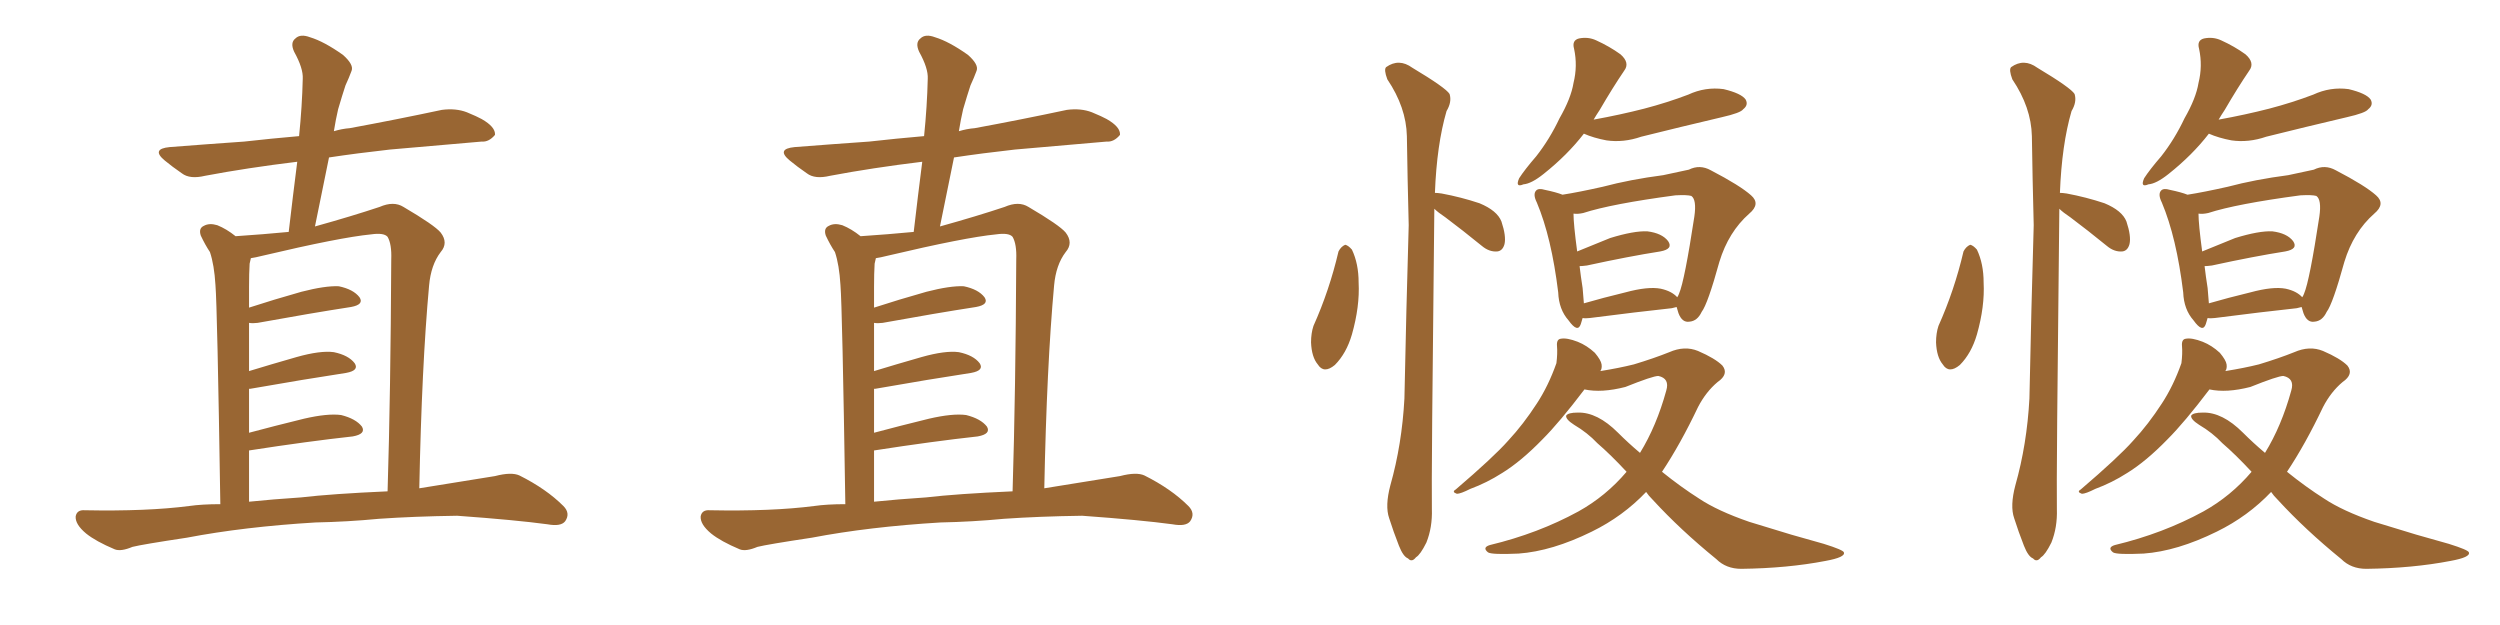 <svg xmlns="http://www.w3.org/2000/svg" xmlns:xlink="http://www.w3.org/1999/xlink" width="600" height="150"><path fill="#996633" padding="10" d="M75.73 125.39L75.73 125.39Q58.59 126.42 44.82 129.05L44.82 129.05Q34.13 130.66 31.79 131.25L31.79 131.25Q29.00 132.42 27.54 131.84L27.54 131.84Q23.00 129.93 20.65 128.03L20.65 128.03Q18.02 125.83 18.16 123.93L18.16 123.93Q18.46 122.31 20.36 122.46L20.36 122.46Q35.30 122.75 45.41 121.44L45.41 121.44Q48.49 121.00 52.88 121.00L52.88 121.00Q52.15 73.83 51.71 68.41L51.71 68.41Q51.42 63.57 50.39 60.50L50.39 60.50Q49.22 58.74 48.19 56.54L48.19 56.54Q47.61 54.79 48.93 54.20L48.93 54.20Q50.24 53.47 52.15 54.05L52.15 54.05Q54.35 54.93 56.54 56.69L56.54 56.69Q63.13 56.25 69.29 55.66L69.29 55.66Q70.31 46.88 71.34 38.82L71.34 38.82Q59.33 40.28 49.22 42.19L49.22 42.19Q45.56 43.07 43.65 41.60L43.65 41.60Q41.31 39.99 39.55 38.53L39.55 38.53Q36.18 35.74 40.72 35.30L40.72 35.30Q50.10 34.57 58.59 33.98L58.59 33.98Q65.04 33.25 71.78 32.67L71.78 32.67Q72.51 25.49 72.66 18.90L72.66 18.90Q72.80 16.41 70.61 12.45L70.61 12.45Q69.58 10.25 70.90 9.23L70.90 9.23Q72.07 8.06 74.41 8.94L74.41 8.94Q77.78 9.96 82.32 13.18L82.32 13.18Q84.96 15.53 84.38 16.99L84.38 16.99Q83.79 18.60 82.91 20.51L82.91 20.51Q82.18 22.71 81.15 26.22L81.15 26.22Q80.57 28.71 80.13 31.49L80.13 31.49Q82.03 30.91 83.94 30.76L83.94 30.76Q95.07 28.71 106.05 26.37L106.05 26.37Q109.42 25.93 112.06 26.95L112.06 26.95Q114.55 27.98 115.58 28.56L115.58 28.56Q118.95 30.47 118.80 32.37L118.80 32.37Q117.33 34.13 115.58 33.98L115.58 33.98Q105.62 34.86 93.60 35.89L93.60 35.89Q85.69 36.77 78.96 37.79L78.96 37.79Q77.34 45.85 75.59 54.35L75.59 54.35Q84.52 51.86 91.11 49.66L91.11 49.66Q94.48 48.19 96.83 49.66L96.83 49.66Q104.30 54.05 105.76 55.81L105.76 55.81Q107.67 58.30 105.76 60.50L105.76 60.50Q103.42 63.57 102.98 68.55L102.98 68.55Q101.22 87.74 100.63 117.19L100.63 117.19Q109.86 115.72 118.80 114.26L118.80 114.26Q122.75 113.23 124.66 114.11L124.66 114.11Q131.10 117.33 135.21 121.44L135.21 121.44Q136.96 123.19 135.64 125.10L135.64 125.10Q134.62 126.42 131.40 125.83L131.40 125.83Q123.78 124.80 109.72 123.78L109.72 123.78Q99.32 123.93 90.97 124.51L90.97 124.51Q83.35 125.24 75.73 125.39ZM72.22 119.38L72.22 119.38L72.22 119.38Q79.69 118.51 93.02 117.92L93.02 117.92Q93.75 94.04 93.90 62.26L93.90 62.26Q94.04 58.59 93.02 56.84L93.02 56.84Q92.14 55.81 89.06 56.25L89.06 56.25Q81.59 56.98 62.99 61.38L62.99 61.38Q61.23 61.82 60.21 61.96L60.21 61.96Q60.06 62.70 59.91 63.28L59.91 63.28Q59.77 65.63 59.77 68.85L59.77 68.85Q59.77 71.19 59.77 73.83L59.77 73.83Q65.63 71.92 72.36 70.02L72.36 70.02Q78.08 68.55 81.30 68.70L81.30 68.70Q84.81 69.43 86.28 71.34L86.28 71.34Q87.45 73.10 84.23 73.68L84.23 73.68Q74.71 75.15 61.82 77.49L61.82 77.49Q60.64 77.64 59.77 77.49L59.77 77.49Q59.77 82.91 59.77 89.06L59.77 89.06Q65.04 87.45 71.19 85.69L71.19 85.69Q76.90 84.08 80.13 84.52L80.13 84.52Q83.64 85.25 85.11 87.16L85.11 87.16Q86.28 88.92 83.06 89.50L83.06 89.50Q73.39 90.97 60.06 93.31L60.06 93.31Q59.91 93.31 59.77 93.31L59.77 93.31Q59.77 98.44 59.77 103.86L59.77 103.86Q65.77 102.25 72.95 100.49L72.95 100.49Q78.66 99.17 81.88 99.61L81.88 99.61Q85.40 100.49 86.87 102.39L86.87 102.39Q87.89 104.15 84.67 104.74L84.67 104.74Q73.97 105.91 59.77 108.11L59.77 108.11Q59.77 114.11 59.77 120.41L59.77 120.41Q65.48 119.82 72.22 119.38ZM225.73 125.39L225.73 125.39Q208.59 126.42 194.82 129.05L194.82 129.05Q184.13 130.66 181.79 131.25L181.79 131.25Q179.00 132.42 177.54 131.84L177.54 131.84Q173.00 129.93 170.65 128.03L170.65 128.03Q168.02 125.83 168.16 123.93L168.16 123.93Q168.46 122.31 170.36 122.46L170.36 122.46Q185.30 122.75 195.41 121.44L195.41 121.44Q198.49 121.00 202.88 121.00L202.88 121.00Q202.15 73.83 201.71 68.41L201.71 68.41Q201.42 63.57 200.39 60.50L200.39 60.50Q199.22 58.74 198.19 56.54L198.19 56.54Q197.61 54.79 198.93 54.20L198.93 54.20Q200.24 53.47 202.15 54.05L202.15 54.05Q204.35 54.93 206.54 56.69L206.54 56.69Q213.13 56.25 219.29 55.66L219.29 55.66Q220.31 46.88 221.34 38.82L221.34 38.82Q209.33 40.28 199.22 42.19L199.22 42.19Q195.56 43.07 193.65 41.60L193.65 41.60Q191.31 39.99 189.55 38.53L189.55 38.53Q186.18 35.74 190.72 35.30L190.72 35.30Q200.10 34.57 208.59 33.98L208.59 33.98Q215.04 33.25 221.78 32.67L221.78 32.67Q222.51 25.49 222.66 18.90L222.66 18.90Q222.80 16.41 220.61 12.45L220.61 12.45Q219.58 10.25 220.90 9.23L220.90 9.23Q222.07 8.06 224.41 8.94L224.41 8.94Q227.78 9.96 232.32 13.18L232.32 13.18Q234.96 15.53 234.38 16.99L234.38 16.99Q233.79 18.60 232.91 20.51L232.91 20.51Q232.18 22.71 231.15 26.22L231.15 26.22Q230.57 28.71 230.13 31.49L230.13 31.49Q232.03 30.91 233.94 30.76L233.94 30.76Q245.07 28.71 256.05 26.37L256.05 26.37Q259.42 25.93 262.06 26.95L262.06 26.95Q264.55 27.98 265.58 28.56L265.58 28.56Q268.95 30.47 268.80 32.37L268.80 32.37Q267.33 34.13 265.58 33.98L265.58 33.98Q255.62 34.86 243.60 35.89L243.60 35.89Q235.69 36.77 228.96 37.79L228.96 37.79Q227.34 45.85 225.59 54.35L225.59 54.35Q234.52 51.86 241.11 49.66L241.11 49.66Q244.48 48.19 246.83 49.66L246.83 49.66Q254.30 54.05 255.76 55.81L255.76 55.81Q257.67 58.30 255.76 60.50L255.76 60.50Q253.42 63.57 252.98 68.55L252.98 68.55Q251.22 87.74 250.63 117.19L250.63 117.19Q259.86 115.72 268.80 114.26L268.80 114.26Q272.75 113.23 274.66 114.11L274.66 114.11Q281.10 117.33 285.21 121.44L285.21 121.44Q286.96 123.19 285.64 125.10L285.64 125.10Q284.62 126.42 281.40 125.83L281.40 125.83Q273.78 124.80 259.72 123.78L259.72 123.78Q249.32 123.93 240.97 124.51L240.97 124.51Q233.35 125.24 225.73 125.39ZM222.22 119.38L222.22 119.38L222.22 119.38Q229.69 118.51 243.02 117.92L243.02 117.92Q243.75 94.04 243.90 62.26L243.90 62.26Q244.04 58.59 243.02 56.84L243.02 56.84Q242.14 55.81 239.06 56.25L239.06 56.25Q231.59 56.98 212.99 61.38L212.99 61.38Q211.23 61.82 210.21 61.96L210.21 61.96Q210.06 62.70 209.91 63.28L209.91 63.28Q209.77 65.63 209.77 68.85L209.77 68.85Q209.77 71.19 209.77 73.83L209.77 73.83Q215.63 71.92 222.36 70.02L222.36 70.02Q228.08 68.55 231.30 68.70L231.30 68.70Q234.81 69.43 236.28 71.34L236.28 71.34Q237.45 73.10 234.23 73.68L234.23 73.68Q224.71 75.15 211.82 77.49L211.82 77.49Q210.64 77.64 209.77 77.49L209.77 77.49Q209.77 82.91 209.77 89.06L209.77 89.06Q215.04 87.45 221.19 85.69L221.19 85.69Q226.90 84.08 230.13 84.52L230.13 84.52Q233.64 85.25 235.11 87.16L235.11 87.16Q236.28 88.92 233.06 89.50L233.06 89.50Q223.39 90.97 210.06 93.31L210.06 93.31Q209.91 93.31 209.77 93.31L209.77 93.31Q209.77 98.44 209.77 103.86L209.77 103.86Q215.77 102.25 222.95 100.49L222.95 100.49Q228.66 99.17 231.88 99.61L231.88 99.61Q235.40 100.49 236.87 102.39L236.87 102.39Q237.89 104.15 234.67 104.74L234.67 104.74Q223.97 105.91 209.77 108.11L209.77 108.11Q209.77 114.11 209.77 120.41L209.77 120.41Q215.48 119.82 222.22 119.38ZM321.24 60.35L321.24 60.35Q321.83 59.18 322.85 58.74L322.85 58.74Q323.58 58.89 324.46 59.91L324.46 59.91Q326.07 63.28 326.07 67.82L326.07 67.82Q326.37 73.54 324.46 80.27L324.46 80.27Q323.14 84.81 320.36 87.60L320.36 87.60Q317.72 89.79 316.26 87.45L316.26 87.45Q314.79 85.69 314.65 82.18L314.65 82.18Q314.65 79.98 315.23 78.22L315.23 78.22Q319.04 69.73 321.24 60.35ZM344.38 46.29L344.38 46.29Q344.97 46.29 346.00 46.44L346.00 46.44Q350.68 47.31 355.08 48.78L355.08 48.78Q359.33 50.54 360.35 53.17L360.35 53.17Q361.52 56.69 361.08 58.59L361.08 58.59Q360.64 60.21 359.33 60.35L359.33 60.35Q357.42 60.50 355.66 59.03L355.66 59.03Q350.98 55.22 346.88 52.15L346.88 52.15Q345.12 50.98 344.24 50.10L344.24 50.10Q343.51 114.99 343.65 122.17L343.65 122.17Q343.80 126.56 342.33 130.22L342.33 130.22Q340.87 133.15 339.84 133.74L339.84 133.74Q338.82 135.06 337.94 134.03L337.94 134.03Q336.77 133.59 335.74 130.96L335.74 130.96Q334.42 127.59 333.40 124.37L333.40 124.37Q332.37 121.44 333.69 116.46L333.69 116.46Q336.47 106.64 337.06 95.65L337.06 95.65Q337.50 73.97 338.09 54.05L338.09 54.05Q337.79 42.48 337.65 32.67L337.65 32.67Q337.50 25.78 332.96 19.04L332.96 19.04Q332.08 16.70 332.67 16.11L332.67 16.11Q335.74 13.92 338.96 16.26L338.96 16.26Q347.02 21.09 347.90 22.56L347.90 22.56Q348.49 24.46 347.17 26.66L347.17 26.66Q344.82 34.72 344.38 46.29ZM382.47 28.71L382.47 28.71Q388.92 27.54 394.63 26.07L394.63 26.07Q400.20 24.61 405.18 22.71L405.18 22.71Q409.28 20.80 413.67 21.39L413.67 21.39Q417.92 22.41 418.95 23.88L418.95 23.88Q419.68 25.20 418.36 26.22L418.36 26.22Q417.77 27.10 413.23 28.13L413.23 28.13Q403.27 30.47 393.90 32.81L393.90 32.81Q389.65 34.28 385.55 33.69L385.55 33.69Q382.47 33.11 380.13 32.08L380.13 32.08Q376.17 37.21 370.46 41.75L370.46 41.75Q367.53 44.09 365.63 44.24L365.63 44.24Q363.57 45.12 364.60 42.77L364.60 42.77Q365.92 40.72 368.70 37.50L368.70 37.50Q371.92 33.40 374.27 28.42L374.27 28.42Q377.05 23.58 377.64 19.92L377.64 19.92Q378.66 15.82 377.78 11.72L377.78 11.72Q377.20 9.67 378.96 9.23L378.96 9.23Q381.15 8.79 383.06 9.67L383.06 9.67Q386.28 11.13 388.92 13.04L388.92 13.04Q391.26 15.09 389.79 16.99L389.79 16.99Q387.01 21.09 383.94 26.37L383.94 26.37Q383.06 27.69 382.47 28.71ZM402.39 73.68L402.39 73.68Q401.81 73.83 401.22 73.97L401.22 73.97Q393.02 74.85 381.59 76.32L381.59 76.32Q380.42 76.46 379.83 76.32L379.83 76.32Q379.54 77.20 379.39 77.78L379.39 77.78Q378.66 79.98 376.46 76.90L376.46 76.90Q374.12 74.27 373.97 70.17L373.97 70.17Q372.36 56.98 368.85 48.63L368.85 48.63Q367.82 46.58 368.70 45.70L368.70 45.70Q369.29 45.12 370.75 45.56L370.75 45.56Q373.54 46.14 375 46.73L375 46.73Q378.81 46.14 384.67 44.82L384.67 44.82Q391.26 43.07 399.17 42.04L399.17 42.04Q402.54 41.31 405.32 40.72L405.32 40.72Q407.96 39.40 410.60 40.87L410.60 40.87Q417.63 44.53 420.26 46.88L420.26 46.88Q422.61 48.93 419.82 51.27L419.82 51.27Q414.84 55.66 412.65 62.84L412.65 62.84Q409.86 72.95 408.40 74.85L408.40 74.85Q407.37 77.05 405.47 77.20L405.47 77.20Q403.71 77.49 402.83 75.15L402.83 75.15Q402.54 74.27 402.39 73.68ZM379.83 69.14L379.83 69.14Q379.98 71.04 380.13 72.80L380.13 72.80Q384.67 71.48 390.09 70.17L390.09 70.17Q395.51 68.70 398.58 69.29L398.58 69.29Q401.22 69.87 402.54 71.34L402.54 71.34Q402.83 70.90 402.98 70.46L402.98 70.46Q404.30 67.38 406.64 52.00L406.64 52.00Q407.23 47.90 405.91 47.02L405.91 47.02Q404.88 46.73 402.10 46.88L402.10 46.88Q386.72 48.93 379.98 51.12L379.98 51.12Q378.66 51.42 377.64 51.27L377.64 51.27Q377.64 53.76 378.52 60.35L378.52 60.35Q382.03 58.89 386.43 57.13L386.43 57.13Q392.14 55.37 395.36 55.52L395.36 55.52Q398.88 55.96 400.34 57.86L400.34 57.86Q401.66 59.77 398.44 60.35L398.44 60.35Q390.97 61.52 380.86 63.72L380.86 63.72Q379.69 63.87 379.10 63.87L379.10 63.87Q379.39 66.36 379.83 69.14ZM390.38 113.23L390.38 113.23L390.38 113.23Q386.57 109.13 383.35 106.35L383.35 106.35Q381.01 103.86 377.78 101.95L377.78 101.95Q375.73 100.63 375.88 99.76L375.88 99.76Q376.32 99.02 378.66 99.02L378.66 99.02Q383.35 98.88 388.33 103.86L388.33 103.86Q390.82 106.35 393.60 108.69L393.60 108.69Q397.56 102.25 399.90 93.75L399.90 93.75Q400.78 90.82 398.00 90.23L398.00 90.23Q396.68 90.23 390.09 92.87L390.09 92.87Q384.38 94.34 380.27 93.46L380.27 93.46Q374.27 101.37 370.17 105.47L370.17 105.47Q365.04 110.74 360.50 113.53L360.50 113.53Q356.84 115.87 352.88 117.33L352.88 117.33Q350.54 118.51 349.66 118.51L349.66 118.51Q348.34 118.07 349.37 117.48L349.37 117.48Q358.45 109.72 361.96 105.76L361.96 105.76Q365.63 101.81 368.85 96.83L368.85 96.83Q371.63 92.58 373.54 87.16L373.54 87.16Q373.83 84.81 373.68 83.06L373.68 83.06Q373.54 81.45 374.56 81.30L374.56 81.30Q376.03 81.01 378.66 82.03L378.66 82.03Q380.86 82.91 382.76 84.67L382.76 84.67Q384.23 86.43 384.38 87.45L384.38 87.45Q384.52 88.48 384.08 89.06L384.08 89.06Q388.62 88.33 392.14 87.45L392.14 87.45Q396.97 85.99 400.63 84.52L400.63 84.52Q404.30 82.91 407.52 84.23L407.52 84.23Q411.62 85.99 413.38 87.74L413.38 87.74Q414.99 89.79 412.21 91.70L412.21 91.70Q409.42 94.04 407.52 97.71L407.52 97.71Q403.27 106.64 398.88 113.23L398.88 113.23Q403.42 116.89 407.81 119.68L407.81 119.68Q412.21 122.61 419.82 125.24L419.82 125.24Q423.63 126.42 429.93 128.32L429.93 128.32Q434.03 129.49 437.70 130.52L437.70 130.52Q442.38 131.98 442.53 132.57L442.53 132.57Q442.97 133.74 438.13 134.62L438.13 134.62Q429.05 136.38 417.92 136.52L417.92 136.52Q414.26 136.52 411.91 134.18L411.91 134.18Q403.27 127.15 396.68 119.97L396.68 119.97Q395.65 118.95 395.07 118.07L395.07 118.07Q389.50 123.93 382.03 127.59L382.03 127.59Q372.51 132.28 364.45 132.86L364.45 132.86Q358.01 133.15 357.13 132.57L357.13 132.57Q355.66 131.40 357.57 130.81L357.57 130.81Q369.14 128.03 378.81 122.75L378.81 122.75Q385.40 119.09 390.38 113.23ZM471.24 60.35L471.24 60.35Q471.83 59.18 472.85 58.74L472.85 58.74Q473.58 58.89 474.46 59.91L474.46 59.91Q476.07 63.28 476.07 67.82L476.07 67.82Q476.37 73.54 474.46 80.27L474.46 80.27Q473.14 84.81 470.36 87.60L470.36 87.60Q467.72 89.79 466.26 87.45L466.26 87.45Q464.79 85.69 464.65 82.18L464.65 82.18Q464.65 79.98 465.23 78.22L465.23 78.22Q469.04 69.73 471.24 60.35ZM494.38 46.29L494.38 46.29Q494.97 46.29 496.00 46.44L496.00 46.44Q500.68 47.31 505.08 48.78L505.08 48.78Q509.33 50.54 510.35 53.17L510.35 53.17Q511.52 56.69 511.08 58.59L511.08 58.59Q510.64 60.21 509.33 60.35L509.33 60.35Q507.42 60.50 505.66 59.03L505.66 59.03Q500.98 55.22 496.88 52.15L496.88 52.15Q495.12 50.98 494.24 50.10L494.24 50.10Q493.51 114.99 493.65 122.17L493.65 122.17Q493.80 126.56 492.33 130.22L492.33 130.22Q490.87 133.15 489.84 133.74L489.84 133.74Q488.82 135.06 487.94 134.03L487.94 134.03Q486.77 133.59 485.74 130.96L485.74 130.96Q484.42 127.59 483.40 124.37L483.40 124.37Q482.37 121.44 483.69 116.46L483.69 116.46Q486.47 106.64 487.06 95.65L487.06 95.65Q487.50 73.97 488.09 54.05L488.09 54.05Q487.79 42.48 487.65 32.67L487.65 32.67Q487.50 25.78 482.96 19.04L482.96 19.04Q482.08 16.70 482.67 16.11L482.67 16.11Q485.74 13.92 488.96 16.26L488.96 16.26Q497.02 21.09 497.90 22.56L497.90 22.56Q498.49 24.46 497.17 26.66L497.17 26.66Q494.82 34.72 494.38 46.29ZM532.47 28.71L532.47 28.71Q538.92 27.54 544.63 26.07L544.63 26.07Q550.20 24.61 555.18 22.71L555.18 22.71Q559.28 20.80 563.67 21.39L563.67 21.39Q567.92 22.41 568.95 23.88L568.95 23.88Q569.68 25.20 568.36 26.22L568.36 26.22Q567.77 27.10 563.23 28.13L563.23 28.13Q553.27 30.47 543.90 32.81L543.90 32.81Q539.65 34.28 535.55 33.69L535.55 33.69Q532.47 33.11 530.13 32.08L530.13 32.08Q526.17 37.21 520.46 41.75L520.46 41.75Q517.53 44.09 515.63 44.24L515.63 44.24Q513.57 45.12 514.60 42.77L514.60 42.77Q515.92 40.72 518.70 37.50L518.70 37.50Q521.92 33.40 524.27 28.42L524.27 28.42Q527.05 23.58 527.64 19.92L527.64 19.92Q528.66 15.82 527.78 11.72L527.78 11.72Q527.20 9.67 528.96 9.23L528.96 9.23Q531.15 8.79 533.06 9.67L533.06 9.67Q536.28 11.13 538.92 13.04L538.92 13.04Q541.26 15.09 539.79 16.99L539.79 16.99Q537.01 21.09 533.94 26.37L533.94 26.37Q533.06 27.69 532.47 28.71ZM552.39 73.68L552.39 73.68Q551.81 73.83 551.22 73.97L551.22 73.97Q543.02 74.85 531.59 76.32L531.59 76.32Q530.42 76.46 529.83 76.32L529.83 76.32Q529.54 77.20 529.39 77.78L529.39 77.78Q528.66 79.98 526.46 76.90L526.46 76.90Q524.12 74.27 523.97 70.17L523.97 70.17Q522.36 56.98 518.85 48.63L518.85 48.63Q517.82 46.58 518.70 45.70L518.70 45.70Q519.29 45.12 520.75 45.56L520.75 45.56Q523.54 46.14 525 46.73L525 46.73Q528.81 46.14 534.67 44.82L534.67 44.82Q541.26 43.07 549.17 42.04L549.17 42.04Q552.54 41.31 555.32 40.72L555.32 40.72Q557.96 39.40 560.60 40.87L560.60 40.87Q567.63 44.53 570.26 46.88L570.26 46.88Q572.61 48.93 569.82 51.27L569.82 51.27Q564.84 55.66 562.65 62.84L562.65 62.84Q559.86 72.95 558.40 74.85L558.40 74.85Q557.37 77.05 555.47 77.20L555.47 77.20Q553.71 77.49 552.83 75.15L552.83 75.15Q552.54 74.27 552.39 73.68ZM529.83 69.14L529.83 69.14Q529.98 71.04 530.13 72.80L530.13 72.80Q534.67 71.48 540.09 70.17L540.09 70.17Q545.51 68.70 548.58 69.29L548.58 69.29Q551.22 69.87 552.54 71.34L552.54 71.34Q552.83 70.90 552.98 70.46L552.98 70.46Q554.30 67.38 556.64 52.00L556.64 52.00Q557.23 47.90 555.91 47.02L555.91 47.02Q554.88 46.73 552.10 46.88L552.10 46.88Q536.72 48.93 529.98 51.12L529.98 51.12Q528.66 51.42 527.64 51.27L527.64 51.27Q527.64 53.76 528.52 60.35L528.52 60.35Q532.03 58.89 536.43 57.13L536.43 57.13Q542.14 55.37 545.36 55.52L545.36 55.52Q548.88 55.96 550.34 57.86L550.34 57.86Q551.66 59.77 548.44 60.35L548.44 60.35Q540.97 61.52 530.86 63.72L530.86 63.72Q529.69 63.87 529.10 63.87L529.10 63.87Q529.39 66.36 529.83 69.14ZM540.38 113.23L540.38 113.23L540.38 113.23Q536.57 109.13 533.35 106.35L533.35 106.35Q531.01 103.86 527.78 101.95L527.78 101.95Q525.73 100.63 525.88 99.76L525.88 99.76Q526.32 99.02 528.66 99.02L528.66 99.02Q533.35 98.88 538.33 103.86L538.33 103.86Q540.82 106.35 543.60 108.69L543.60 108.69Q547.56 102.25 549.90 93.75L549.90 93.75Q550.78 90.82 548.00 90.23L548.00 90.23Q546.68 90.23 540.09 92.87L540.09 92.87Q534.38 94.34 530.27 93.46L530.27 93.46Q524.27 101.37 520.17 105.47L520.17 105.47Q515.04 110.74 510.50 113.53L510.50 113.53Q506.84 115.87 502.88 117.33L502.88 117.33Q500.54 118.51 499.66 118.51L499.66 118.51Q498.34 118.07 499.37 117.48L499.37 117.48Q508.45 109.72 511.96 105.76L511.96 105.76Q515.63 101.81 518.85 96.83L518.85 96.83Q521.63 92.58 523.54 87.16L523.54 87.16Q523.83 84.81 523.68 83.06L523.68 83.06Q523.54 81.45 524.56 81.30L524.56 81.30Q526.03 81.01 528.66 82.03L528.66 82.03Q530.86 82.91 532.76 84.67L532.76 84.67Q534.23 86.43 534.38 87.45L534.38 87.45Q534.52 88.48 534.08 89.06L534.08 89.06Q538.62 88.33 542.14 87.45L542.14 87.45Q546.97 85.99 550.63 84.52L550.63 84.52Q554.30 82.91 557.52 84.23L557.52 84.23Q561.62 85.99 563.38 87.74L563.38 87.74Q564.99 89.79 562.21 91.70L562.21 91.70Q559.42 94.04 557.52 97.71L557.52 97.71Q553.27 106.64 548.88 113.23L548.88 113.23Q553.42 116.89 557.81 119.68L557.81 119.68Q562.21 122.61 569.82 125.24L569.82 125.24Q573.63 126.42 579.93 128.32L579.93 128.32Q584.03 129.49 587.70 130.52L587.70 130.52Q592.38 131.98 592.53 132.57L592.53 132.57Q592.97 133.74 588.13 134.62L588.13 134.62Q579.05 136.38 567.92 136.52L567.92 136.52Q564.26 136.52 561.91 134.18L561.91 134.18Q553.27 127.15 546.68 119.97L546.68 119.97Q545.65 118.95 545.07 118.07L545.07 118.07Q539.50 123.93 532.03 127.59L532.03 127.59Q522.51 132.28 514.45 132.86L514.45 132.86Q508.01 133.15 507.13 132.57L507.13 132.57Q505.66 131.40 507.57 130.81L507.57 130.81Q519.14 128.03 528.81 122.75L528.81 122.75Q535.40 119.09 540.38 113.23Z"/></svg>